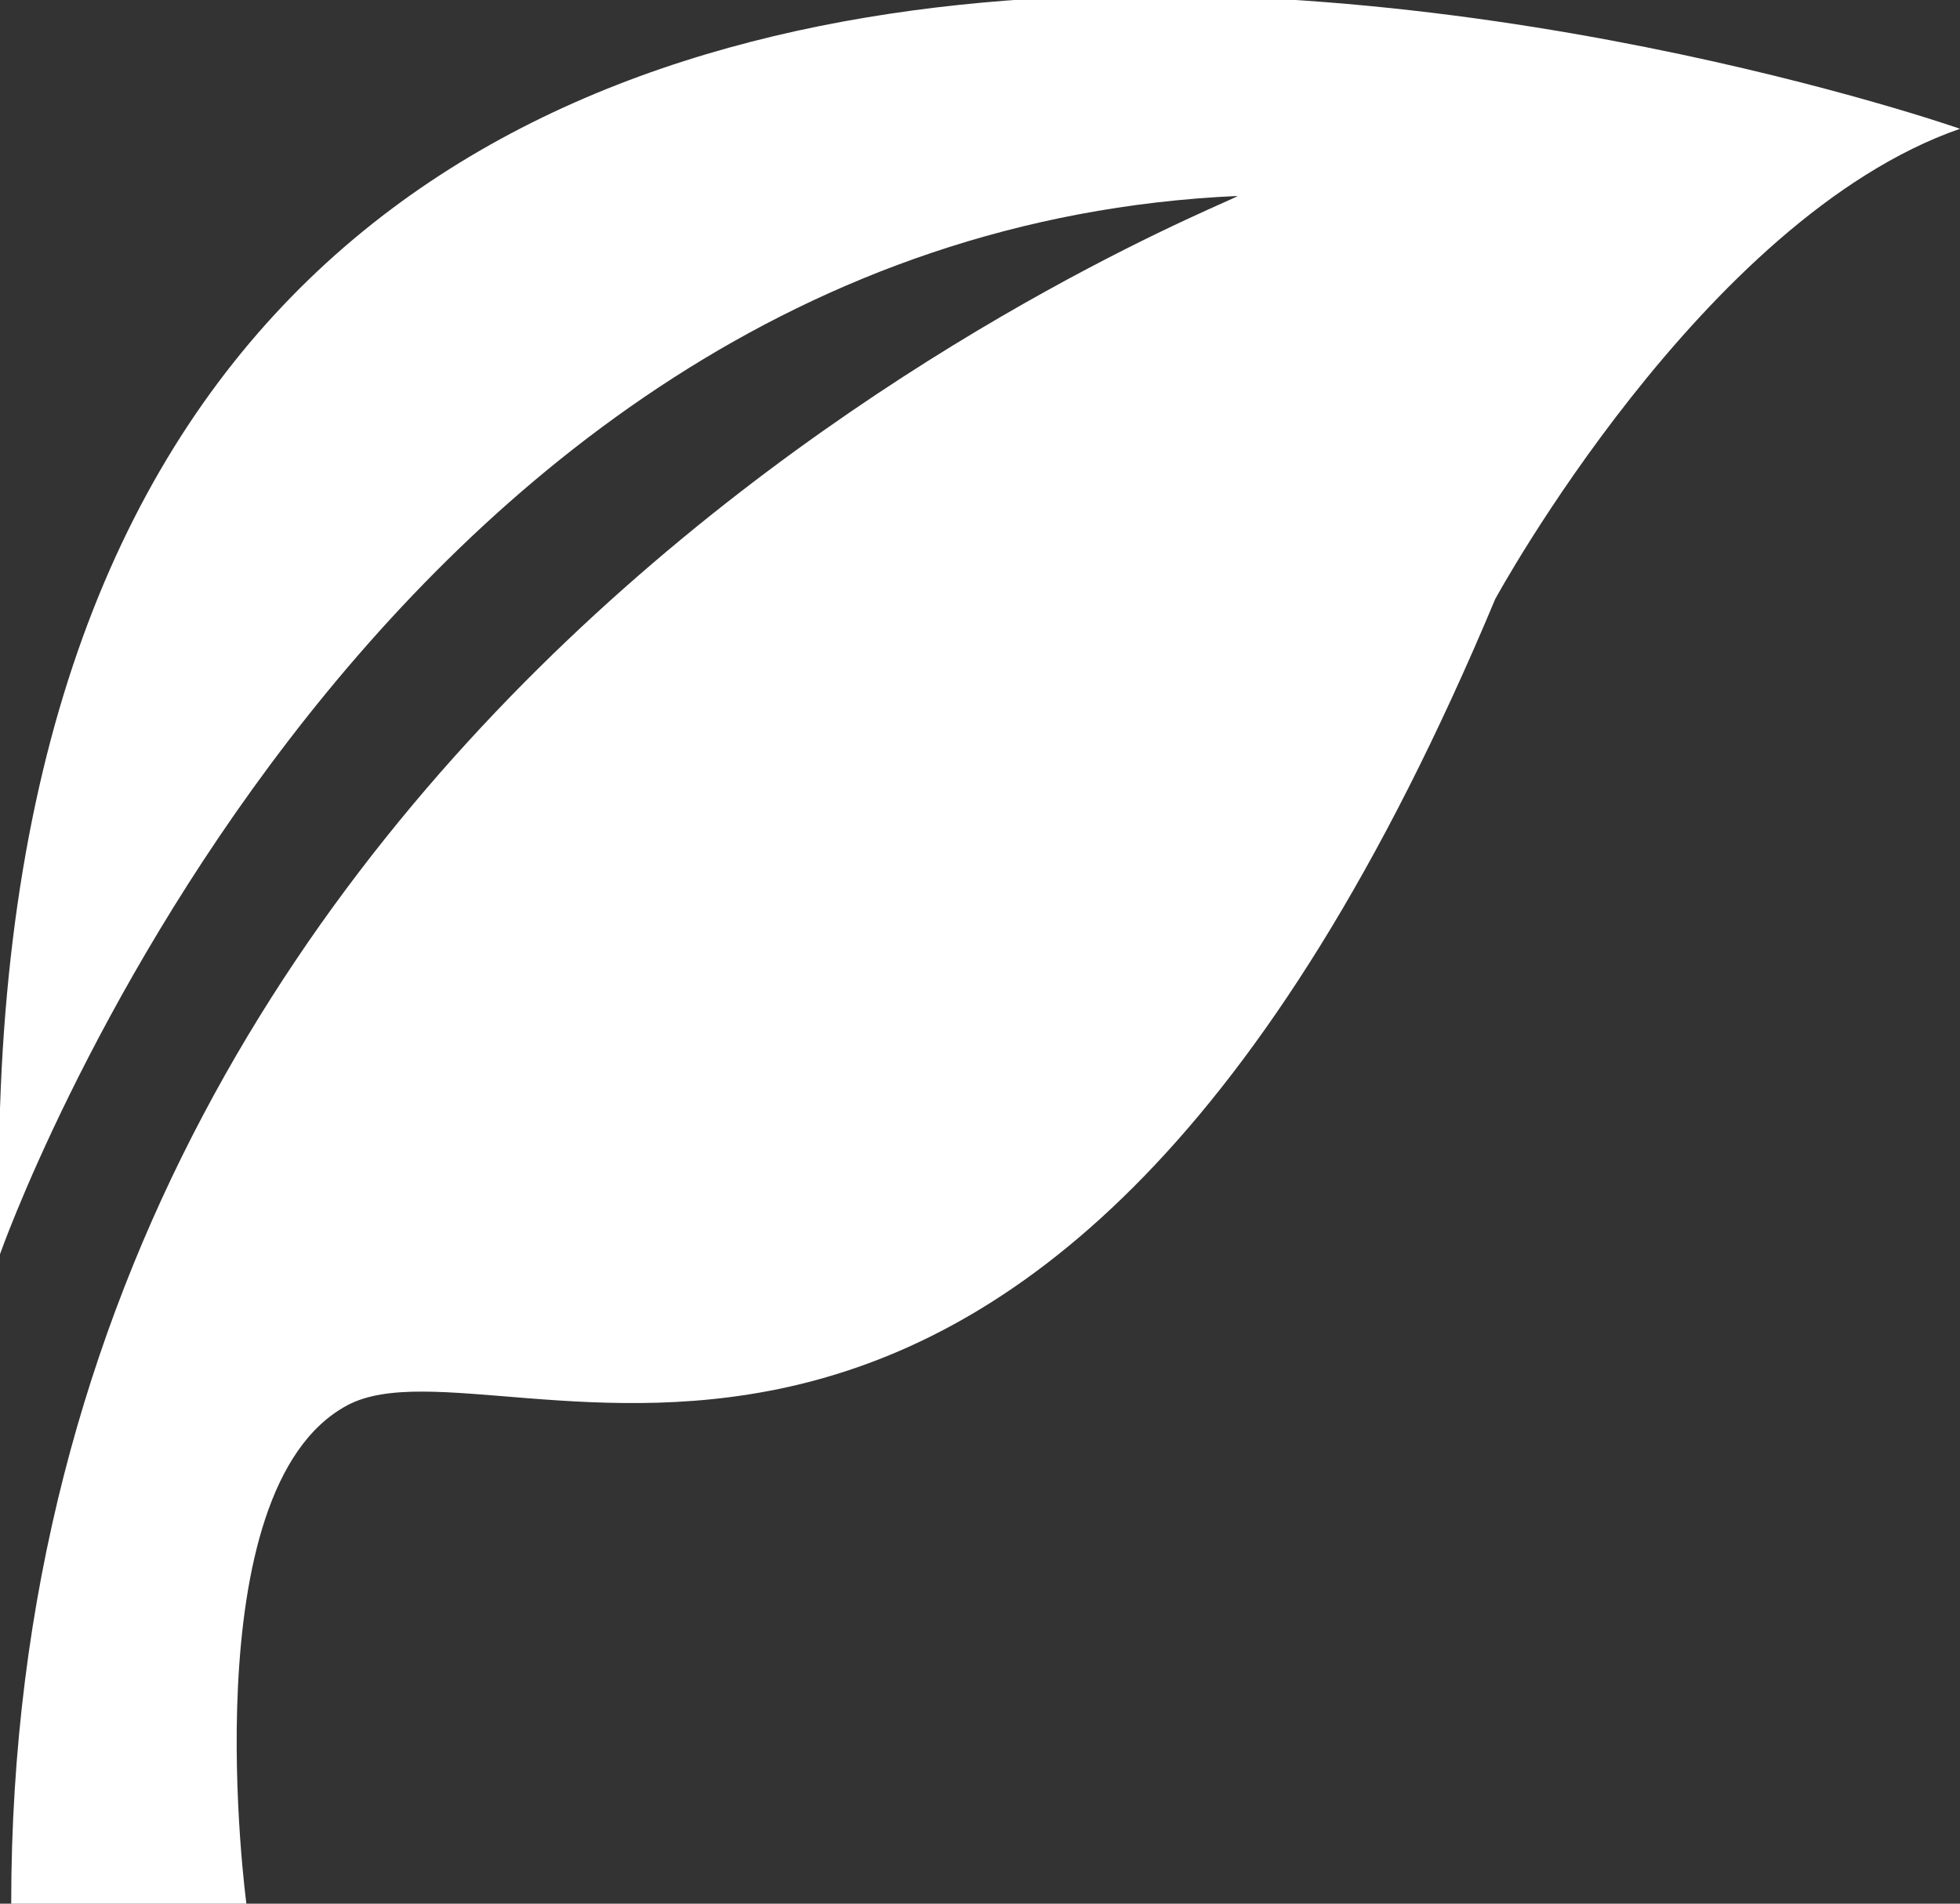 <?xml version="1.0" encoding="utf-8"?>
<!-- Generator: Adobe Illustrator 19.1.0, SVG Export Plug-In . SVG Version: 6.00 Build 0)  -->
<svg version="1.1" id="Layer_1" xmlns="http://www.w3.org/2000/svg" xmlns:xlink="http://www.w3.org/1999/xlink" x="0px" y="0px"
	 width="35px" height="34px" viewBox="-30 32 35 34" style="enable-background:new -30 32 35 34;" xml:space="preserve">
<rect x="-30" y="32" width="35" height="34" fill="#333333" stroke="none"/>
<style type="text/css">
	.st0{fill:#FFFFFF;}
</style>
<g id="PP---content-Type-pages">
	<g transform="translate(-804, -627)">
		<g id="Group" transform="translate(0, 590)">
			<g id="Group-12-Copy-3" transform="translate(774, 37)">
				<path id="Shape" class="st0" d="M0.2,66h4.2c0,0-1-7.4,1.8-8.9s12.3,5.2,20.5-14.4c0,0,3.7-6.8,8.3-8.4c0,0-36-12.6-35,20.1
					c0,0,6.4-18.2,22.1-18.9C22.1,35.6,0.2,43.9,0.2,66z"/>
			</g>
		</g>
	</g>
</g>
</svg>
